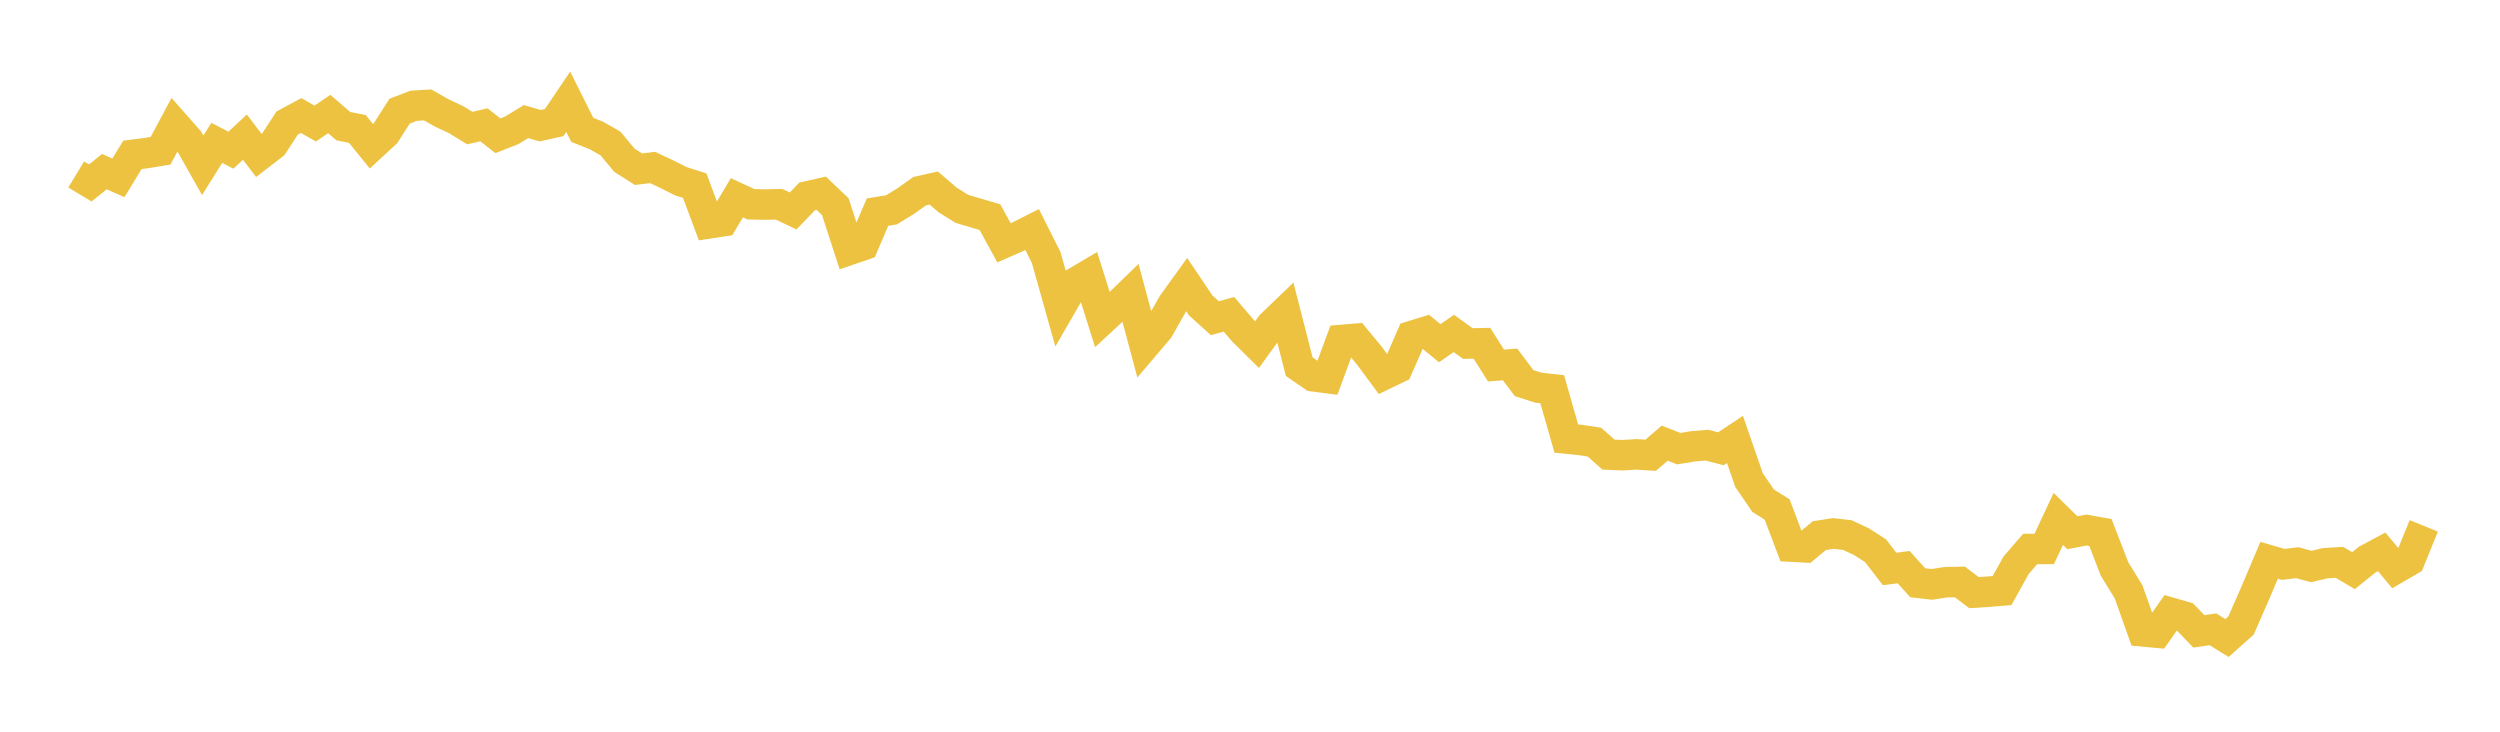 <svg width="164" height="48" xmlns="http://www.w3.org/2000/svg" xmlns:xlink="http://www.w3.org/1999/xlink"><path fill="none" stroke="rgb(237,194,64)" stroke-width="2" d="M5,11.443L5.922,12.001L6.844,11.262L7.766,11.666L8.689,10.158L9.611,10.041L10.533,9.889L11.455,8.164L12.377,9.21L13.299,10.842L14.222,9.37L15.144,9.852L16.066,8.996L16.988,10.207L17.91,9.497L18.832,8.076L19.754,7.578L20.677,8.105L21.599,7.479L22.521,8.276L23.443,8.457L24.365,9.595L25.287,8.743L26.21,7.296L27.132,6.939L28.054,6.882L28.976,7.408L29.898,7.837L30.82,8.401L31.743,8.188L32.665,8.906L33.587,8.541L34.509,7.976L35.431,8.245L36.353,8.041L37.275,6.675L38.198,8.519L39.12,8.885L40.042,9.409L40.964,10.513L41.886,11.099L42.808,10.986L43.731,11.42L44.653,11.885L45.575,12.181L46.497,14.656L47.419,14.515L48.341,12.974L49.263,13.401L50.186,13.42L51.108,13.399L52.03,13.839L52.952,12.883L53.874,12.677L54.796,13.558L55.719,16.391L56.641,16.076L57.563,13.916L58.485,13.765L59.407,13.196L60.329,12.542L61.251,12.334L62.174,13.124L63.096,13.699L64.018,13.972L64.94,14.244L65.862,15.929L66.784,15.524L67.707,15.059L68.629,16.893L69.551,20.176L70.473,18.579L71.395,18.033L72.317,20.966L73.24,20.111L74.162,19.216L75.084,22.663L76.006,21.581L76.928,19.948L77.85,18.671L78.772,20.041L79.695,20.875L80.617,20.616L81.539,21.696L82.461,22.608L83.383,21.333L84.305,20.447L85.228,24.053L86.15,24.687L87.072,24.805L87.994,22.301L88.916,22.224L89.838,23.341L90.76,24.589L91.683,24.145L92.605,22.045L93.527,21.761L94.449,22.513L95.371,21.874L96.293,22.536L97.216,22.517L98.138,23.981L99.06,23.906L99.982,25.133L100.904,25.43L101.826,25.533L102.749,28.768L103.671,28.863L104.593,29.002L105.515,29.821L106.437,29.862L107.359,29.806L108.281,29.867L109.204,29.072L110.126,29.433L111.048,29.28L111.97,29.202L112.892,29.44L113.814,28.827L114.737,31.495L115.659,32.844L116.581,33.423L117.503,35.859L118.425,35.908L119.347,35.137L120.269,34.996L121.192,35.102L122.114,35.536L123.036,36.128L123.958,37.324L124.88,37.204L125.802,38.23L126.725,38.336L127.647,38.193L128.569,38.176L129.491,38.876L130.413,38.817L131.335,38.74L132.257,37.081L133.18,36.011L134.102,36.01L135.024,34.039L135.946,34.946L136.868,34.771L137.79,34.935L138.713,37.326L139.635,38.824L140.557,41.418L141.479,41.504L142.401,40.194L143.323,40.461L144.246,41.419L145.168,41.282L146.09,41.855L147.012,41.031L147.934,38.928L148.856,36.755L149.778,37.025L150.701,36.913L151.623,37.161L152.545,36.945L153.467,36.89L154.389,37.435L155.311,36.694L156.234,36.2L157.156,37.301L158.078,36.766L159,34.497"></path></svg>